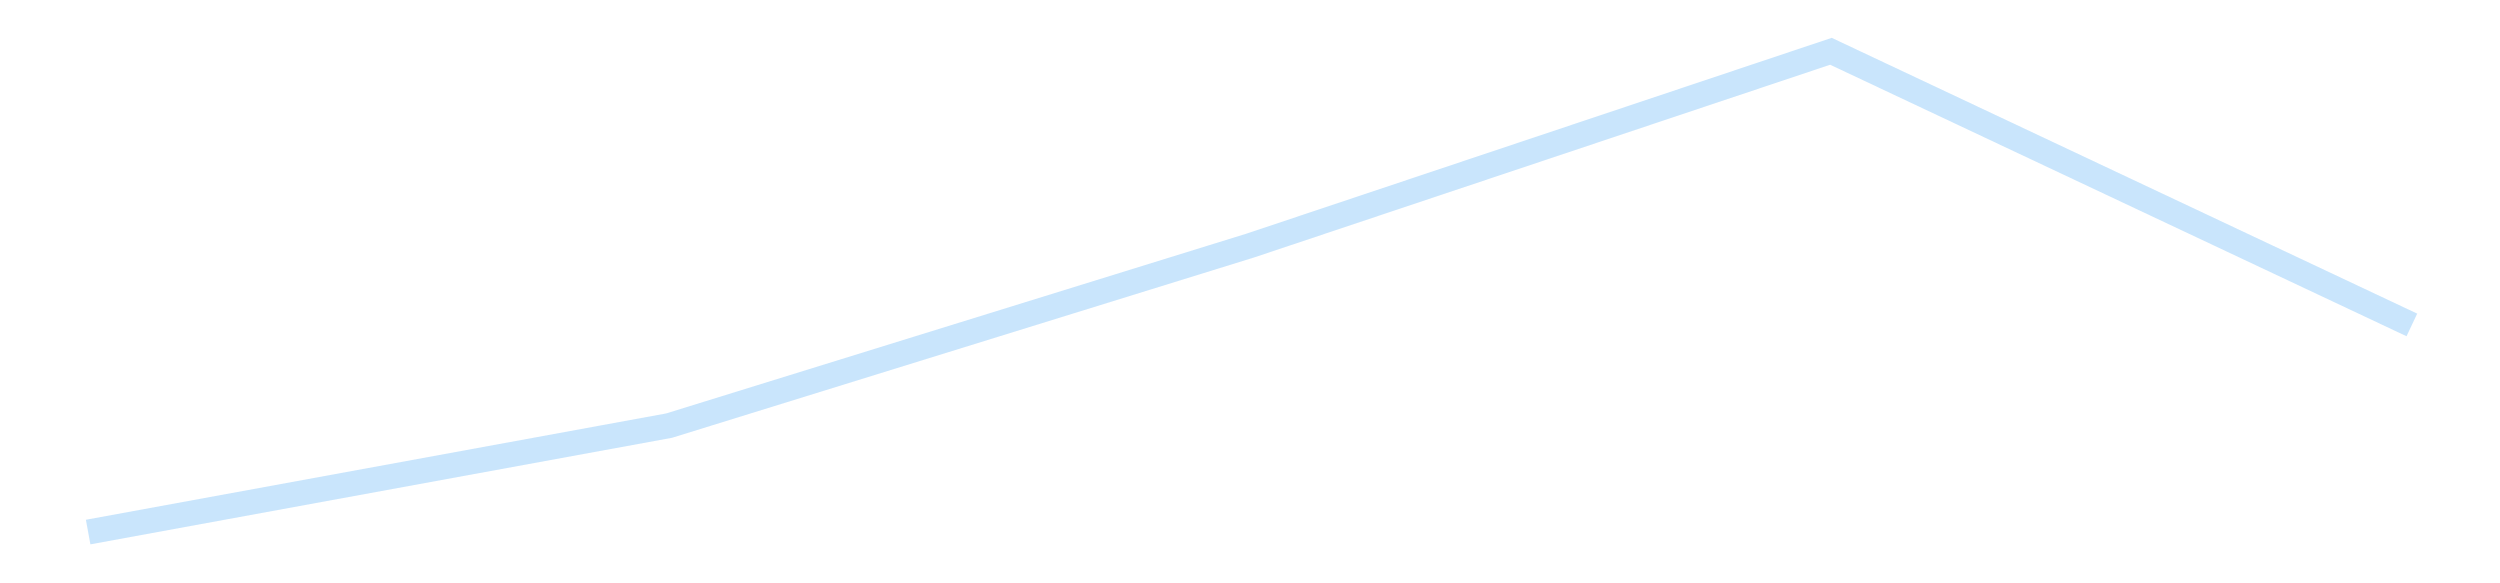 <?xml version='1.0' encoding='utf-8'?>
<svg xmlns="http://www.w3.org/2000/svg" xmlns:xlink="http://www.w3.org/1999/xlink" id="chart-5379f6ca-5f34-4548-9ee6-b2c0d962a057" class="pygal-chart pygal-sparkline" viewBox="0 0 300 70" width="300" height="70"><!--Generated with pygal 3.0.4 (lxml) ©Kozea 2012-2016 on 2025-11-03--><!--http://pygal.org--><!--http://github.com/Kozea/pygal--><defs><style type="text/css">#chart-5379f6ca-5f34-4548-9ee6-b2c0d962a057{-webkit-user-select:none;-webkit-font-smoothing:antialiased;font-family:Consolas,"Liberation Mono",Menlo,Courier,monospace}#chart-5379f6ca-5f34-4548-9ee6-b2c0d962a057 .title{font-family:Consolas,"Liberation Mono",Menlo,Courier,monospace;font-size:16px}#chart-5379f6ca-5f34-4548-9ee6-b2c0d962a057 .legends .legend text{font-family:Consolas,"Liberation Mono",Menlo,Courier,monospace;font-size:14px}#chart-5379f6ca-5f34-4548-9ee6-b2c0d962a057 .axis text{font-family:Consolas,"Liberation Mono",Menlo,Courier,monospace;font-size:10px}#chart-5379f6ca-5f34-4548-9ee6-b2c0d962a057 .axis text.major{font-family:Consolas,"Liberation Mono",Menlo,Courier,monospace;font-size:10px}#chart-5379f6ca-5f34-4548-9ee6-b2c0d962a057 .text-overlay text.value{font-family:Consolas,"Liberation Mono",Menlo,Courier,monospace;font-size:16px}#chart-5379f6ca-5f34-4548-9ee6-b2c0d962a057 .text-overlay text.label{font-family:Consolas,"Liberation Mono",Menlo,Courier,monospace;font-size:10px}#chart-5379f6ca-5f34-4548-9ee6-b2c0d962a057 .tooltip{font-family:Consolas,"Liberation Mono",Menlo,Courier,monospace;font-size:14px}#chart-5379f6ca-5f34-4548-9ee6-b2c0d962a057 text.no_data{font-family:Consolas,"Liberation Mono",Menlo,Courier,monospace;font-size:64px}
#chart-5379f6ca-5f34-4548-9ee6-b2c0d962a057{background-color:transparent}#chart-5379f6ca-5f34-4548-9ee6-b2c0d962a057 path,#chart-5379f6ca-5f34-4548-9ee6-b2c0d962a057 line,#chart-5379f6ca-5f34-4548-9ee6-b2c0d962a057 rect,#chart-5379f6ca-5f34-4548-9ee6-b2c0d962a057 circle{-webkit-transition:150ms;-moz-transition:150ms;transition:150ms}#chart-5379f6ca-5f34-4548-9ee6-b2c0d962a057 .graph &gt; .background{fill:transparent}#chart-5379f6ca-5f34-4548-9ee6-b2c0d962a057 .plot &gt; .background{fill:transparent}#chart-5379f6ca-5f34-4548-9ee6-b2c0d962a057 .graph{fill:rgba(0,0,0,.87)}#chart-5379f6ca-5f34-4548-9ee6-b2c0d962a057 text.no_data{fill:rgba(0,0,0,1)}#chart-5379f6ca-5f34-4548-9ee6-b2c0d962a057 .title{fill:rgba(0,0,0,1)}#chart-5379f6ca-5f34-4548-9ee6-b2c0d962a057 .legends .legend text{fill:rgba(0,0,0,.87)}#chart-5379f6ca-5f34-4548-9ee6-b2c0d962a057 .legends .legend:hover text{fill:rgba(0,0,0,1)}#chart-5379f6ca-5f34-4548-9ee6-b2c0d962a057 .axis .line{stroke:rgba(0,0,0,1)}#chart-5379f6ca-5f34-4548-9ee6-b2c0d962a057 .axis .guide.line{stroke:rgba(0,0,0,.54)}#chart-5379f6ca-5f34-4548-9ee6-b2c0d962a057 .axis .major.line{stroke:rgba(0,0,0,.87)}#chart-5379f6ca-5f34-4548-9ee6-b2c0d962a057 .axis text.major{fill:rgba(0,0,0,1)}#chart-5379f6ca-5f34-4548-9ee6-b2c0d962a057 .axis.y .guides:hover .guide.line,#chart-5379f6ca-5f34-4548-9ee6-b2c0d962a057 .line-graph .axis.x .guides:hover .guide.line,#chart-5379f6ca-5f34-4548-9ee6-b2c0d962a057 .stackedline-graph .axis.x .guides:hover .guide.line,#chart-5379f6ca-5f34-4548-9ee6-b2c0d962a057 .xy-graph .axis.x .guides:hover .guide.line{stroke:rgba(0,0,0,1)}#chart-5379f6ca-5f34-4548-9ee6-b2c0d962a057 .axis .guides:hover text{fill:rgba(0,0,0,1)}#chart-5379f6ca-5f34-4548-9ee6-b2c0d962a057 .reactive{fill-opacity:.7;stroke-opacity:.8;stroke-width:3}#chart-5379f6ca-5f34-4548-9ee6-b2c0d962a057 .ci{stroke:rgba(0,0,0,.87)}#chart-5379f6ca-5f34-4548-9ee6-b2c0d962a057 .reactive.active,#chart-5379f6ca-5f34-4548-9ee6-b2c0d962a057 .active .reactive{fill-opacity:.8;stroke-opacity:.9;stroke-width:4}#chart-5379f6ca-5f34-4548-9ee6-b2c0d962a057 .ci .reactive.active{stroke-width:1.5}#chart-5379f6ca-5f34-4548-9ee6-b2c0d962a057 .series text{fill:rgba(0,0,0,1)}#chart-5379f6ca-5f34-4548-9ee6-b2c0d962a057 .tooltip rect{fill:transparent;stroke:rgba(0,0,0,1);-webkit-transition:opacity 150ms;-moz-transition:opacity 150ms;transition:opacity 150ms}#chart-5379f6ca-5f34-4548-9ee6-b2c0d962a057 .tooltip .label{fill:rgba(0,0,0,.87)}#chart-5379f6ca-5f34-4548-9ee6-b2c0d962a057 .tooltip .label{fill:rgba(0,0,0,.87)}#chart-5379f6ca-5f34-4548-9ee6-b2c0d962a057 .tooltip .legend{font-size:.8em;fill:rgba(0,0,0,.54)}#chart-5379f6ca-5f34-4548-9ee6-b2c0d962a057 .tooltip .x_label{font-size:.6em;fill:rgba(0,0,0,1)}#chart-5379f6ca-5f34-4548-9ee6-b2c0d962a057 .tooltip .xlink{font-size:.5em;text-decoration:underline}#chart-5379f6ca-5f34-4548-9ee6-b2c0d962a057 .tooltip .value{font-size:1.5em}#chart-5379f6ca-5f34-4548-9ee6-b2c0d962a057 .bound{font-size:.5em}#chart-5379f6ca-5f34-4548-9ee6-b2c0d962a057 .max-value{font-size:.75em;fill:rgba(0,0,0,.54)}#chart-5379f6ca-5f34-4548-9ee6-b2c0d962a057 .map-element{fill:transparent;stroke:rgba(0,0,0,.54) !important}#chart-5379f6ca-5f34-4548-9ee6-b2c0d962a057 .map-element .reactive{fill-opacity:inherit;stroke-opacity:inherit}#chart-5379f6ca-5f34-4548-9ee6-b2c0d962a057 .color-0,#chart-5379f6ca-5f34-4548-9ee6-b2c0d962a057 .color-0 a:visited{stroke:#bbdefb;fill:#bbdefb}#chart-5379f6ca-5f34-4548-9ee6-b2c0d962a057 .text-overlay .color-0 text{fill:black}
#chart-5379f6ca-5f34-4548-9ee6-b2c0d962a057 text.no_data{text-anchor:middle}#chart-5379f6ca-5f34-4548-9ee6-b2c0d962a057 .guide.line{fill:none}#chart-5379f6ca-5f34-4548-9ee6-b2c0d962a057 .centered{text-anchor:middle}#chart-5379f6ca-5f34-4548-9ee6-b2c0d962a057 .title{text-anchor:middle}#chart-5379f6ca-5f34-4548-9ee6-b2c0d962a057 .legends .legend text{fill-opacity:1}#chart-5379f6ca-5f34-4548-9ee6-b2c0d962a057 .axis.x text{text-anchor:middle}#chart-5379f6ca-5f34-4548-9ee6-b2c0d962a057 .axis.x:not(.web) text[transform]{text-anchor:start}#chart-5379f6ca-5f34-4548-9ee6-b2c0d962a057 .axis.x:not(.web) text[transform].backwards{text-anchor:end}#chart-5379f6ca-5f34-4548-9ee6-b2c0d962a057 .axis.y text{text-anchor:end}#chart-5379f6ca-5f34-4548-9ee6-b2c0d962a057 .axis.y text[transform].backwards{text-anchor:start}#chart-5379f6ca-5f34-4548-9ee6-b2c0d962a057 .axis.y2 text{text-anchor:start}#chart-5379f6ca-5f34-4548-9ee6-b2c0d962a057 .axis.y2 text[transform].backwards{text-anchor:end}#chart-5379f6ca-5f34-4548-9ee6-b2c0d962a057 .axis .guide.line{stroke-dasharray:4,4;stroke:black}#chart-5379f6ca-5f34-4548-9ee6-b2c0d962a057 .axis .major.guide.line{stroke-dasharray:6,6;stroke:black}#chart-5379f6ca-5f34-4548-9ee6-b2c0d962a057 .horizontal .axis.y .guide.line,#chart-5379f6ca-5f34-4548-9ee6-b2c0d962a057 .horizontal .axis.y2 .guide.line,#chart-5379f6ca-5f34-4548-9ee6-b2c0d962a057 .vertical .axis.x .guide.line{opacity:0}#chart-5379f6ca-5f34-4548-9ee6-b2c0d962a057 .horizontal .axis.always_show .guide.line,#chart-5379f6ca-5f34-4548-9ee6-b2c0d962a057 .vertical .axis.always_show .guide.line{opacity:1 !important}#chart-5379f6ca-5f34-4548-9ee6-b2c0d962a057 .axis.y .guides:hover .guide.line,#chart-5379f6ca-5f34-4548-9ee6-b2c0d962a057 .axis.y2 .guides:hover .guide.line,#chart-5379f6ca-5f34-4548-9ee6-b2c0d962a057 .axis.x .guides:hover .guide.line{opacity:1}#chart-5379f6ca-5f34-4548-9ee6-b2c0d962a057 .axis .guides:hover text{opacity:1}#chart-5379f6ca-5f34-4548-9ee6-b2c0d962a057 .nofill{fill:none}#chart-5379f6ca-5f34-4548-9ee6-b2c0d962a057 .subtle-fill{fill-opacity:.2}#chart-5379f6ca-5f34-4548-9ee6-b2c0d962a057 .dot{stroke-width:1px;fill-opacity:1;stroke-opacity:1}#chart-5379f6ca-5f34-4548-9ee6-b2c0d962a057 .dot.active{stroke-width:5px}#chart-5379f6ca-5f34-4548-9ee6-b2c0d962a057 .dot.negative{fill:transparent}#chart-5379f6ca-5f34-4548-9ee6-b2c0d962a057 text,#chart-5379f6ca-5f34-4548-9ee6-b2c0d962a057 tspan{stroke:none !important}#chart-5379f6ca-5f34-4548-9ee6-b2c0d962a057 .series text.active{opacity:1}#chart-5379f6ca-5f34-4548-9ee6-b2c0d962a057 .tooltip rect{fill-opacity:.95;stroke-width:.5}#chart-5379f6ca-5f34-4548-9ee6-b2c0d962a057 .tooltip text{fill-opacity:1}#chart-5379f6ca-5f34-4548-9ee6-b2c0d962a057 .showable{visibility:hidden}#chart-5379f6ca-5f34-4548-9ee6-b2c0d962a057 .showable.shown{visibility:visible}#chart-5379f6ca-5f34-4548-9ee6-b2c0d962a057 .gauge-background{fill:rgba(229,229,229,1);stroke:none}#chart-5379f6ca-5f34-4548-9ee6-b2c0d962a057 .bg-lines{stroke:transparent;stroke-width:2px}</style><script type="text/javascript">window.pygal = window.pygal || {};window.pygal.config = window.pygal.config || {};window.pygal.config['5379f6ca-5f34-4548-9ee6-b2c0d962a057'] = {"allow_interruptions": false, "box_mode": "extremes", "classes": ["pygal-chart", "pygal-sparkline"], "css": ["file://style.css", "file://graph.css"], "defs": [], "disable_xml_declaration": false, "dots_size": 2.5, "dynamic_print_values": false, "explicit_size": true, "fill": false, "force_uri_protocol": "https", "formatter": null, "half_pie": false, "height": 70, "include_x_axis": false, "inner_radius": 0, "interpolate": null, "interpolation_parameters": {}, "interpolation_precision": 250, "inverse_y_axis": false, "js": [], "legend_at_bottom": false, "legend_at_bottom_columns": null, "legend_box_size": 12, "logarithmic": false, "margin": 5, "margin_bottom": null, "margin_left": null, "margin_right": null, "margin_top": null, "max_scale": 2, "min_scale": 1, "missing_value_fill_truncation": "x", "no_data_text": "", "no_prefix": false, "order_min": null, "pretty_print": false, "print_labels": false, "print_values": false, "print_values_position": "center", "print_zeroes": true, "range": null, "rounded_bars": null, "secondary_range": null, "show_dots": false, "show_legend": false, "show_minor_x_labels": true, "show_minor_y_labels": true, "show_only_major_dots": false, "show_x_guides": false, "show_x_labels": false, "show_y_guides": true, "show_y_labels": false, "spacing": 0, "stack_from_top": false, "strict": false, "stroke": true, "stroke_style": null, "style": {"background": "transparent", "ci_colors": [], "colors": ["#bbdefb"], "dot_opacity": "1", "font_family": "Consolas, \"Liberation Mono\", Menlo, Courier, monospace", "foreground": "rgba(0, 0, 0, .87)", "foreground_strong": "rgba(0, 0, 0, 1)", "foreground_subtle": "rgba(0, 0, 0, .54)", "guide_stroke_color": "black", "guide_stroke_dasharray": "4,4", "label_font_family": "Consolas, \"Liberation Mono\", Menlo, Courier, monospace", "label_font_size": 10, "legend_font_family": "Consolas, \"Liberation Mono\", Menlo, Courier, monospace", "legend_font_size": 14, "major_guide_stroke_color": "black", "major_guide_stroke_dasharray": "6,6", "major_label_font_family": "Consolas, \"Liberation Mono\", Menlo, Courier, monospace", "major_label_font_size": 10, "no_data_font_family": "Consolas, \"Liberation Mono\", Menlo, Courier, monospace", "no_data_font_size": 64, "opacity": ".7", "opacity_hover": ".8", "plot_background": "transparent", "stroke_opacity": ".8", "stroke_opacity_hover": ".9", "stroke_width": 3, "stroke_width_hover": "4", "title_font_family": "Consolas, \"Liberation Mono\", Menlo, Courier, monospace", "title_font_size": 16, "tooltip_font_family": "Consolas, \"Liberation Mono\", Menlo, Courier, monospace", "tooltip_font_size": 14, "transition": "150ms", "value_background": "rgba(229, 229, 229, 1)", "value_colors": [], "value_font_family": "Consolas, \"Liberation Mono\", Menlo, Courier, monospace", "value_font_size": 16, "value_label_font_family": "Consolas, \"Liberation Mono\", Menlo, Courier, monospace", "value_label_font_size": 10}, "title": null, "tooltip_border_radius": 0, "tooltip_fancy_mode": true, "truncate_label": null, "truncate_legend": null, "width": 300, "x_label_rotation": 0, "x_labels": null, "x_labels_major": null, "x_labels_major_count": null, "x_labels_major_every": null, "x_title": null, "xrange": null, "y_label_rotation": 0, "y_labels": null, "y_labels_major": null, "y_labels_major_count": null, "y_labels_major_every": null, "y_title": null, "zero": 0, "legends": [""]}</script></defs><title>Pygal</title><g class="graph line-graph vertical"><rect x="0" y="0" width="300" height="70" class="background"/><g transform="translate(5, 5)" class="plot"><rect x="0" y="0" width="290" height="60" class="background"/><g class="series serie-0 color-0"><path d="M5.577 58.846 L75.288 46.074 145 24.477 214.712 1.154 284.423 33.992" class="line reactive nofill"/></g></g><g class="titles"/><g transform="translate(5, 5)" class="plot overlay"><g class="series serie-0 color-0"/></g><g transform="translate(5, 5)" class="plot text-overlay"><g class="series serie-0 color-0"/></g><g transform="translate(5, 5)" class="plot tooltip-overlay"><g transform="translate(0 0)" style="opacity: 0" class="tooltip"><rect rx="0" ry="0" width="0" height="0" class="tooltip-box"/><g class="text"/></g></g></g></svg>
